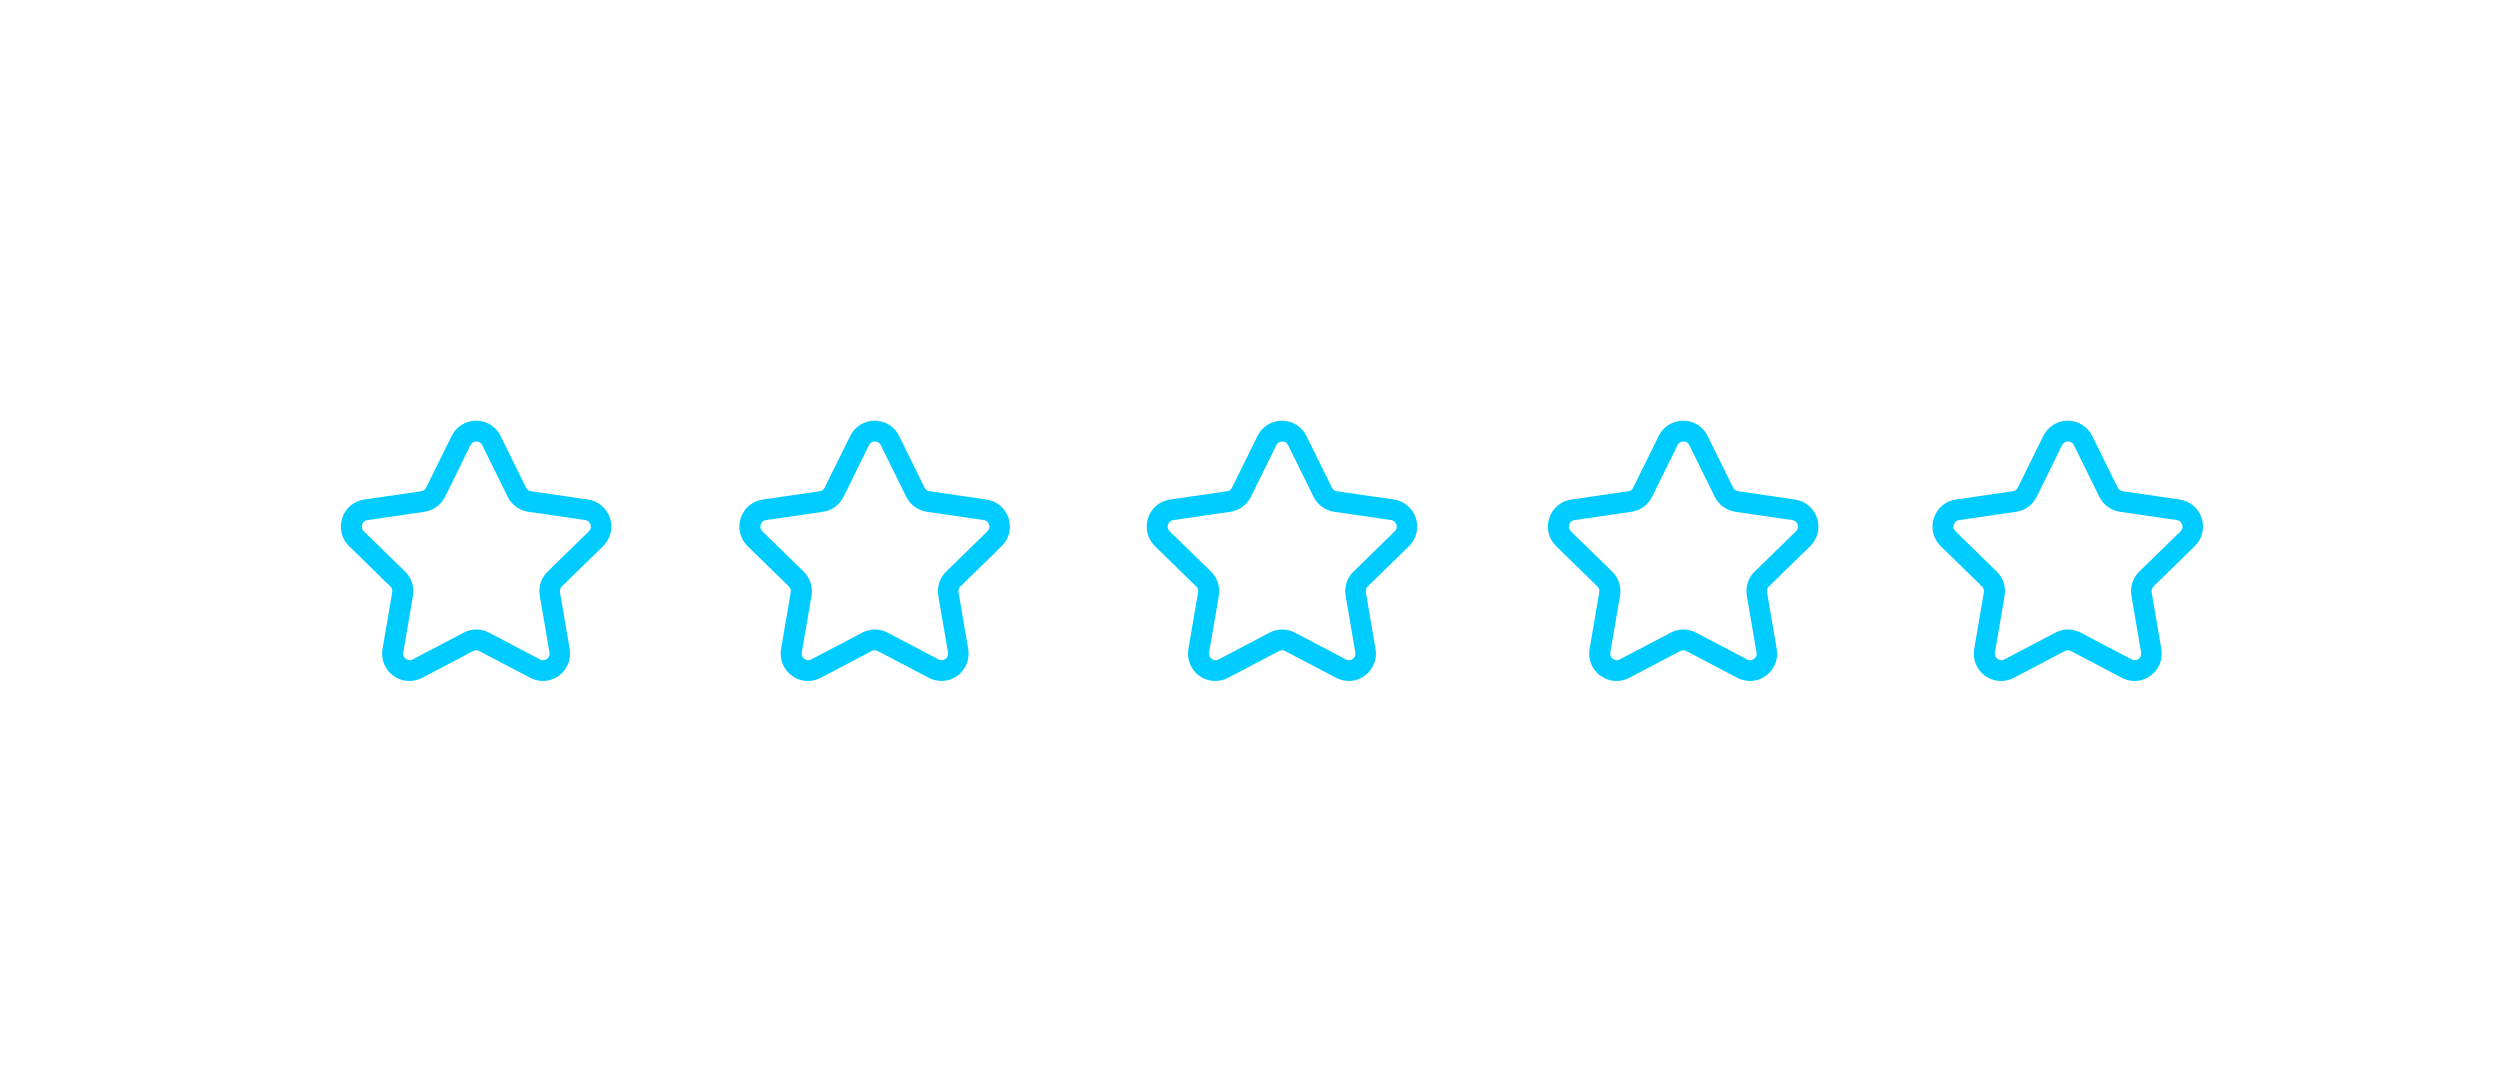 <?xml version="1.0" encoding="UTF-8"?>
<svg id="Vrstva_1" xmlns="http://www.w3.org/2000/svg" version="1.1" viewBox="0 0 301.29 130.06">
  <!-- Generator: Adobe Illustrator 29.3.1, SVG Export Plug-In . SVG Version: 2.1.0 Build 151)  -->
  <defs>
    <style>
      .st0 {
        fill: #0cf;
      }
    </style>
  </defs>
  <path class="st0" d="M65.45,82.07c-.52,0-1.05-.13-1.54-.38l-6.15-3.23c-.23-.12-.5-.12-.73,0l-6.15,3.23c-1.12.59-2.45.49-3.47-.25-1.02-.74-1.52-1.98-1.31-3.22l1.17-6.85c.04-.26-.04-.52-.23-.7l-4.97-4.85c-.9-.88-1.22-2.17-.83-3.38s1.41-2.06,2.66-2.24l6.87-1c.26-.04.48-.2.59-.43l3.07-6.23c.56-1.13,1.69-1.84,2.95-1.84s2.39.7,2.95,1.84l3.07,6.23c.11.23.34.39.59.43l6.87,1c1.25.18,2.27,1.04,2.66,2.24s.07,2.49-.83,3.38l-4.97,4.85c-.19.18-.27.44-.23.7l1.17,6.85c.21,1.24-.29,2.48-1.31,3.22-.58.42-1.25.63-1.93.63ZM57.4,75.86c.53,0,1.05.13,1.53.38l6.15,3.23c.39.2.71.03.83-.06.12-.09.39-.33.31-.77l-1.17-6.85c-.18-1.07.17-2.16.95-2.91l4.97-4.85c.32-.31.24-.67.2-.81-.05-.14-.2-.47-.63-.54l-6.87-1c-1.07-.16-2-.83-2.48-1.8l-3.07-6.23h0c-.2-.4-.56-.44-.71-.44s-.51.04-.71.44l-3.07,6.23c-.48.97-1.41,1.65-2.48,1.8l-6.87,1c-.44.06-.59.4-.63.54-.05.14-.12.5.2.81l4.97,4.85c.78.76,1.13,1.85.95,2.91l-1.17,6.85c-.07.43.19.68.31.77s.44.26.83.06l6.15-3.23c.48-.25,1.01-.38,1.53-.38Z"/>
  <path class="st0" d="M113.48,82.07c-.52,0-1.05-.13-1.54-.38l-6.15-3.23c-.23-.12-.5-.12-.73,0l-6.15,3.23c-1.12.59-2.45.49-3.47-.25-1.02-.74-1.52-1.98-1.31-3.22l1.17-6.85c.04-.26-.04-.52-.23-.7l-4.97-4.85c-.9-.88-1.22-2.17-.83-3.38s1.41-2.06,2.66-2.24l6.87-1c.26-.04.48-.2.59-.43l3.07-6.23c.56-1.13,1.69-1.84,2.95-1.84s2.39.7,2.95,1.84l3.07,6.23c.11.23.34.39.59.43l6.87,1c1.25.18,2.27,1.04,2.66,2.24s.07,2.49-.83,3.38l-4.97,4.85c-.19.18-.27.44-.23.7l1.17,6.85c.21,1.24-.29,2.48-1.31,3.22-.58.42-1.25.63-1.93.63ZM105.43,75.86c.53,0,1.05.13,1.53.38l6.15,3.23c.39.2.71.03.83-.06.12-.09.39-.33.31-.77l-1.17-6.85c-.18-1.07.17-2.16.95-2.91l4.97-4.85c.32-.31.24-.67.2-.81-.05-.14-.2-.47-.63-.54l-6.87-1c-1.07-.16-2-.83-2.48-1.8l-3.07-6.23h0c-.2-.4-.56-.44-.71-.44s-.51.04-.71.44l-3.07,6.23c-.48.97-1.41,1.65-2.48,1.8l-6.87,1c-.44.06-.59.4-.63.54-.05.14-.12.5.2.81l4.97,4.85c.78.76,1.13,1.85.95,2.91l-1.17,6.85c-.07.43.19.68.31.77s.44.26.83.06l6.15-3.23c.48-.25,1.01-.38,1.53-.38Z"/>
  <path class="st0" d="M162.57,82.07c-.52,0-1.05-.13-1.54-.38l-6.15-3.23c-.23-.12-.5-.12-.73,0l-6.15,3.23c-1.12.59-2.45.49-3.47-.25-1.02-.74-1.52-1.98-1.31-3.22l1.17-6.85c.04-.26-.04-.52-.23-.7l-4.97-4.85c-.9-.88-1.22-2.17-.83-3.38s1.41-2.06,2.66-2.24l6.87-1c.26-.04.48-.2.59-.43l3.07-6.23c.56-1.13,1.69-1.84,2.95-1.84s2.39.7,2.95,1.84l3.07,6.23c.11.23.34.39.59.43l6.87,1c1.25.18,2.27,1.04,2.66,2.24s.07,2.49-.83,3.38l-4.97,4.85c-.19.18-.27.44-.23.7l1.17,6.85c.21,1.24-.29,2.48-1.31,3.22-.58.42-1.25.63-1.93.63ZM154.52,75.86c.53,0,1.05.13,1.53.38l6.15,3.23c.39.2.71.03.83-.06.12-.09.39-.33.31-.77l-1.17-6.85c-.18-1.07.17-2.16.95-2.91l4.97-4.85c.32-.31.24-.67.2-.81-.05-.14-.2-.47-.63-.54l-6.87-1c-1.07-.16-2-.83-2.48-1.8l-3.07-6.23h0c-.2-.4-.56-.44-.71-.44s-.51.04-.71.44l-3.07,6.23c-.48.97-1.41,1.65-2.48,1.8l-6.87,1c-.44.06-.59.4-.63.54-.05.14-.12.5.2.81l4.97,4.85c.78.76,1.13,1.85.95,2.91l-1.17,6.85c-.07.43.19.68.31.77s.44.26.83.06l6.15-3.23c.48-.25,1.01-.38,1.53-.38Z"/>
  <path class="st0" d="M210.92,82.07c-.52,0-1.05-.13-1.54-.38l-6.15-3.23c-.23-.12-.5-.12-.73,0l-6.15,3.23c-1.12.59-2.45.49-3.47-.25-1.02-.74-1.52-1.98-1.31-3.22l1.17-6.85c.04-.26-.04-.52-.23-.7l-4.97-4.85c-.9-.88-1.22-2.17-.83-3.38s1.41-2.06,2.66-2.24l6.87-1c.26-.04.48-.2.59-.43l3.07-6.23c.56-1.13,1.69-1.84,2.95-1.84s2.39.7,2.95,1.84l3.07,6.23c.11.23.34.39.59.43l6.87,1c1.25.18,2.27,1.04,2.66,2.24s.07,2.49-.83,3.38l-4.97,4.85c-.19.18-.27.44-.23.7l1.17,6.85c.21,1.24-.29,2.48-1.31,3.22-.58.42-1.25.63-1.93.63ZM202.87,75.86c.53,0,1.05.13,1.53.38l6.15,3.23c.39.2.71.03.83-.06.12-.09.39-.33.31-.77l-1.17-6.85c-.18-1.07.17-2.16.95-2.91l4.97-4.85c.32-.31.24-.67.2-.81-.05-.14-.2-.47-.63-.54l-6.87-1c-1.07-.16-2-.83-2.48-1.8l-3.07-6.23h0c-.2-.4-.56-.44-.71-.44s-.51.04-.71.44l-3.07,6.23c-.48.97-1.41,1.65-2.48,1.8l-6.87,1c-.44.06-.59.4-.63.54-.05.14-.12.5.2.81l4.97,4.85c.78.76,1.13,1.85.95,2.91l-1.17,6.85c-.07.43.19.68.31.77s.44.26.83.06l6.15-3.23c.48-.25,1.01-.38,1.53-.38Z"/>
  <path class="st0" d="M257.27,82.07c-.52,0-1.05-.13-1.54-.38l-6.15-3.23c-.23-.12-.5-.12-.73,0l-6.15,3.23c-1.12.59-2.45.49-3.47-.25-1.02-.74-1.52-1.98-1.31-3.22l1.17-6.85c.04-.26-.04-.52-.23-.7l-4.97-4.85c-.9-.88-1.22-2.17-.83-3.38s1.41-2.06,2.66-2.24l6.87-1c.26-.04.48-.2.59-.43l3.07-6.23c.56-1.13,1.69-1.84,2.95-1.84s2.39.7,2.95,1.84l3.07,6.23c.11.23.34.39.59.43l6.87,1c1.25.18,2.27,1.04,2.66,2.24s.07,2.49-.83,3.38l-4.97,4.85c-.19.18-.27.44-.23.7l1.17,6.85c.21,1.24-.29,2.48-1.31,3.22-.58.42-1.25.63-1.93.63ZM249.22,75.86c.53,0,1.05.13,1.53.38l6.15,3.23c.39.2.71.03.83-.06.12-.09.39-.33.31-.77l-1.17-6.85c-.18-1.07.17-2.16.95-2.91l4.97-4.85c.32-.31.24-.67.2-.81-.05-.14-.2-.47-.63-.54l-6.87-1c-1.07-.16-2-.83-2.48-1.8l-3.07-6.23h0c-.2-.4-.56-.44-.71-.44s-.51.04-.71.44l-3.07,6.23c-.48.97-1.41,1.65-2.48,1.8l-6.87,1c-.44.06-.59.4-.63.54-.05.14-.12.5.2.81l4.97,4.85c.78.76,1.13,1.85.95,2.91l-1.17,6.85c-.07.43.19.68.31.77s.44.26.83.06l6.15-3.23c.48-.25,1.01-.38,1.53-.38Z"/>
</svg>